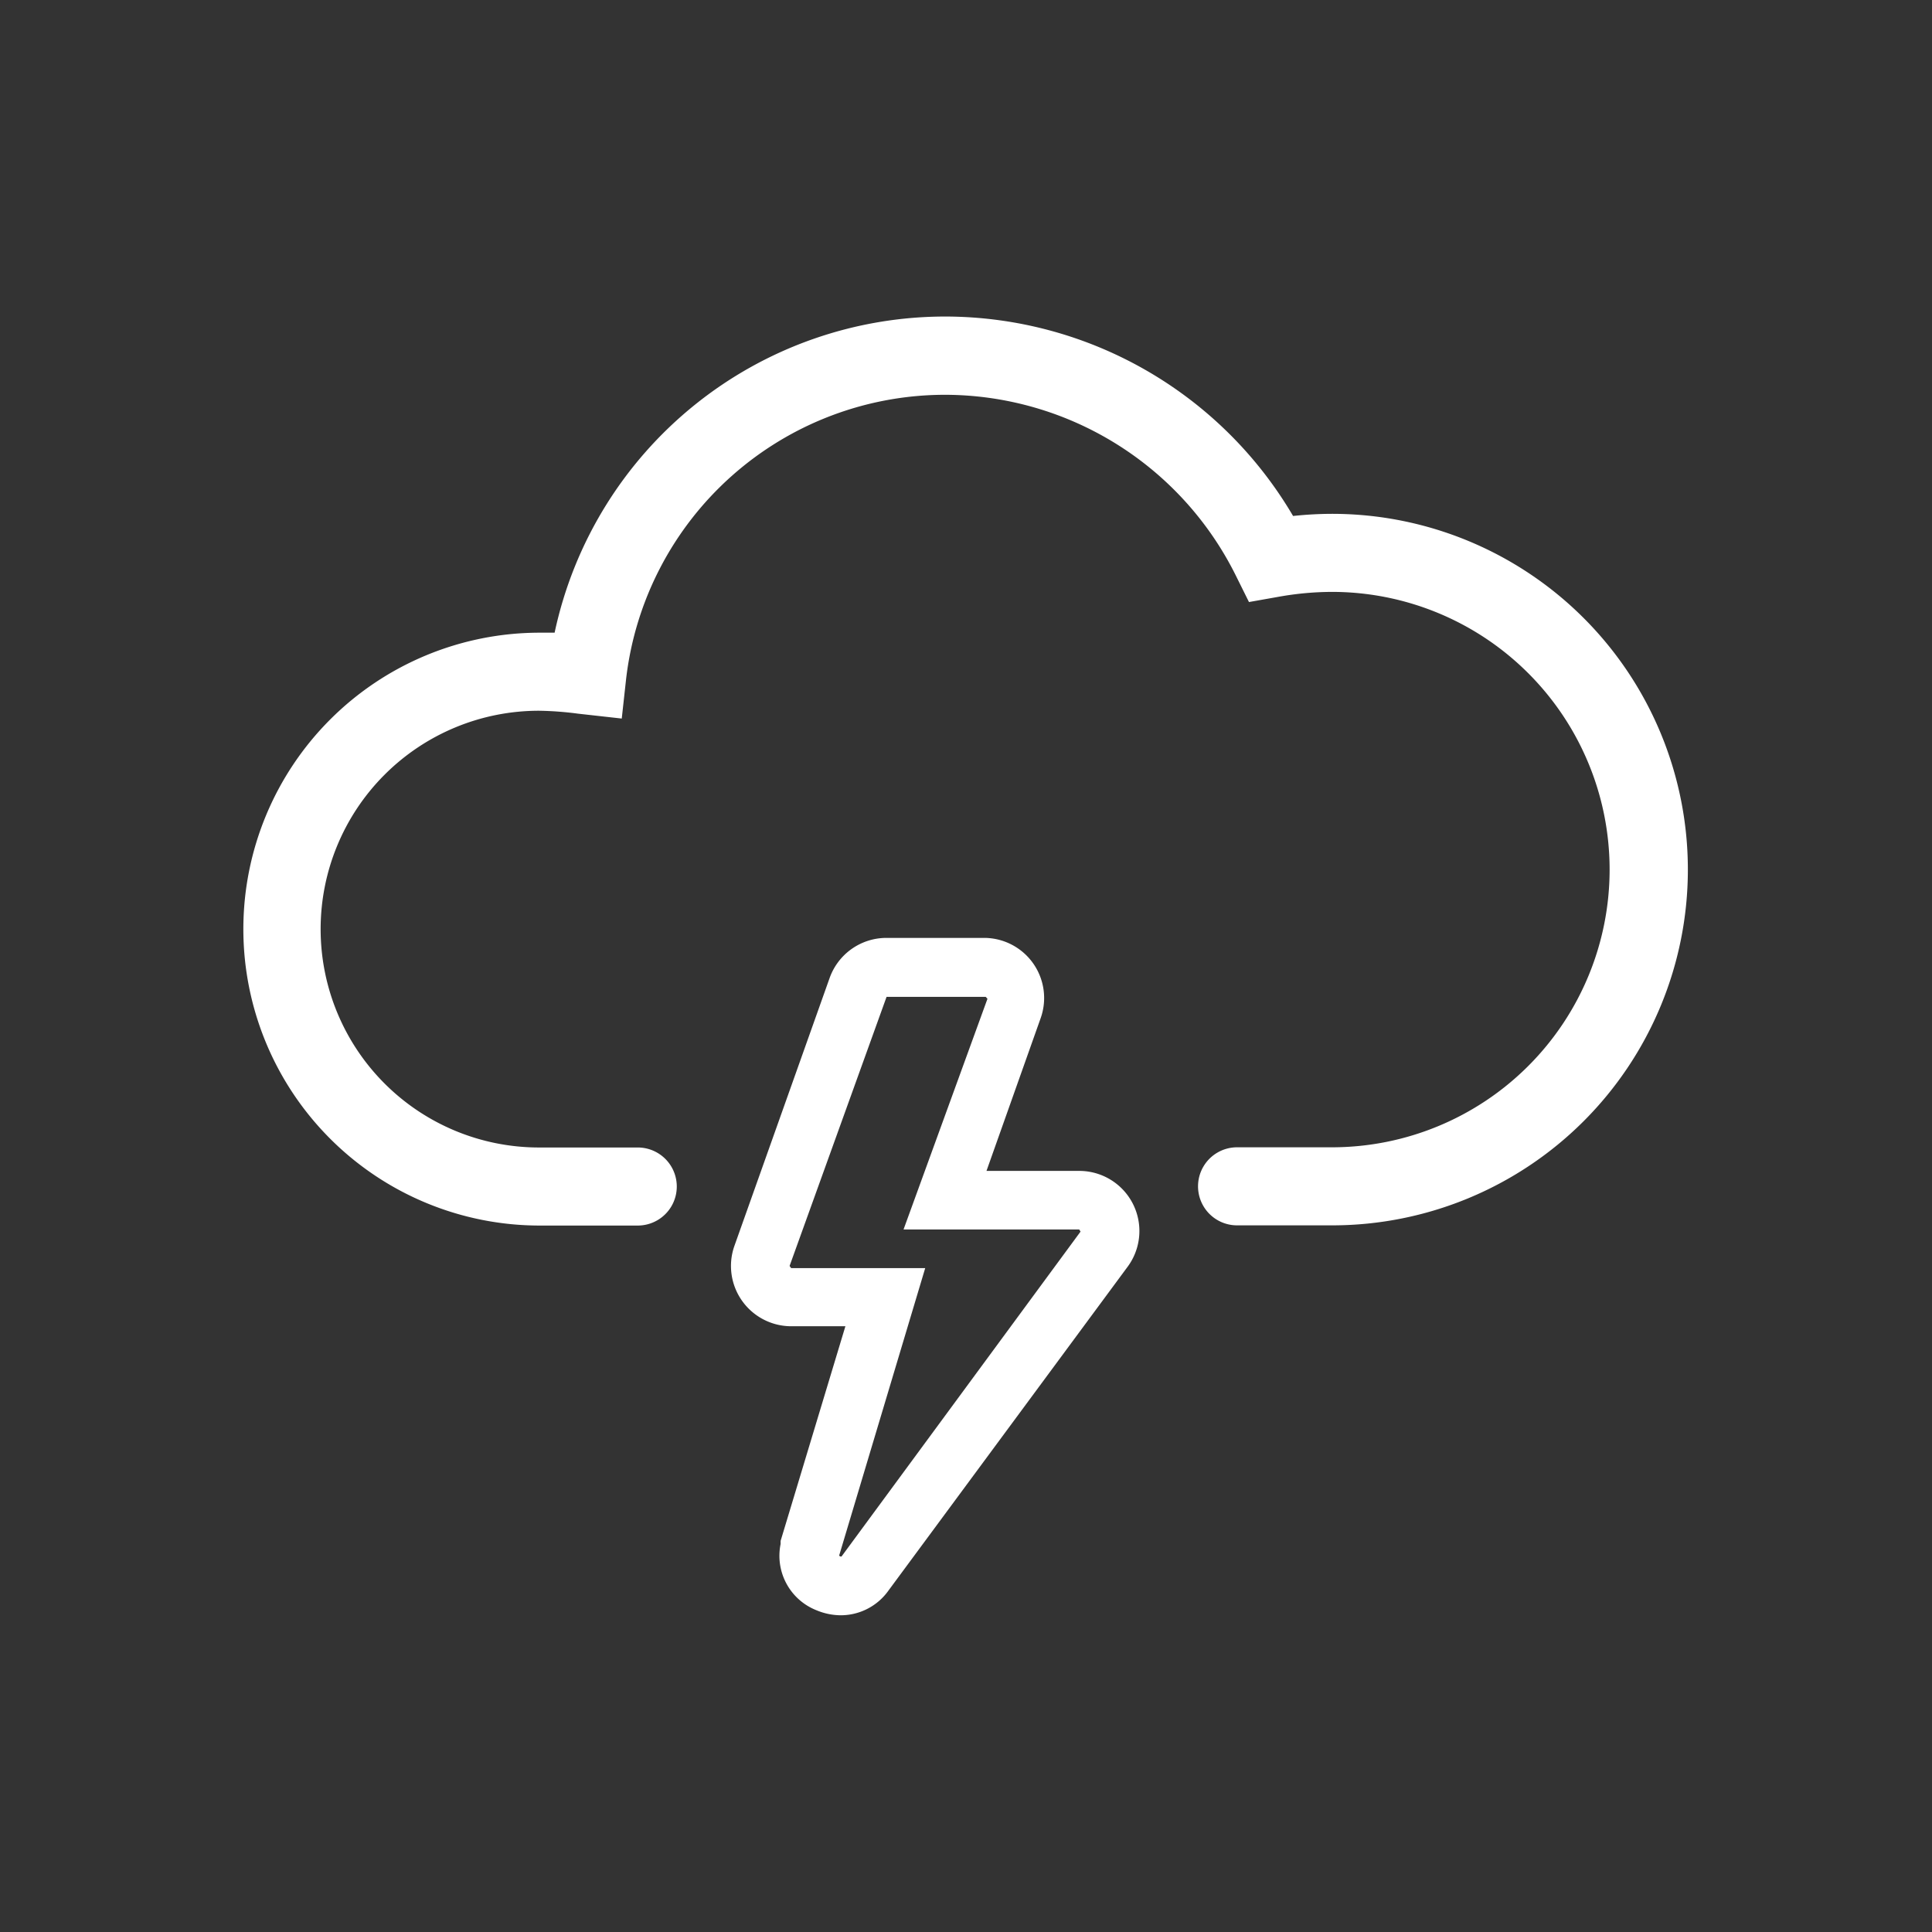 <svg id="_1" data-name="1" xmlns="http://www.w3.org/2000/svg" viewBox="0 0 99 99"><rect x="0" y="0" width="99" height="99" fill="#333333" stroke="none"/><defs><style>.cls-1{fill:#fff;}</style></defs><title>t-storms-white</title><path class="cls-1" d="M43.08,82.77a3.26,3.26,0,0,1-1.25-.26A3,3,0,0,1,40,79.12l0-.16,3.32-11H40.54a3.09,3.09,0,0,1-2.91-4.11l4.88-13.73a3.09,3.09,0,0,1,2.91-2.06h5a3.08,3.08,0,0,1,2.91,4.1L50.55,60H55.3a3.08,3.08,0,0,1,2.49,4.9L45.53,81.5A3,3,0,0,1,43.08,82.77ZM43,79.71h0a.13.13,0,0,0,.12.05L55.37,63.11,55.3,63h-9l4.3-11.82-.09-.1h-5l-.08,0L40.46,64.87l.08.11h6.87Z"/><path class="cls-1" d="M68.25,62.79H63.39a2,2,0,0,1,0-4h4.86a14.23,14.23,0,1,0,0-28.46,15.75,15.75,0,0,0-2.73.25L64,30.85l-.67-1.35a16.67,16.67,0,0,0-14.85-9.27A16.46,16.46,0,0,0,32.08,34.82l-.22,2-2.24-.25a17,17,0,0,0-2-.15,11.19,11.19,0,0,0,0,22.38h5.06a2,2,0,0,1,0,4H27.66a15.19,15.19,0,0,1,0-30.38l.76,0a20.47,20.47,0,0,1,20.1-16.2A20.7,20.7,0,0,1,66.26,26.44a19.11,19.11,0,0,1,2-.11,18.23,18.23,0,1,1,0,36.46Z"/></svg>